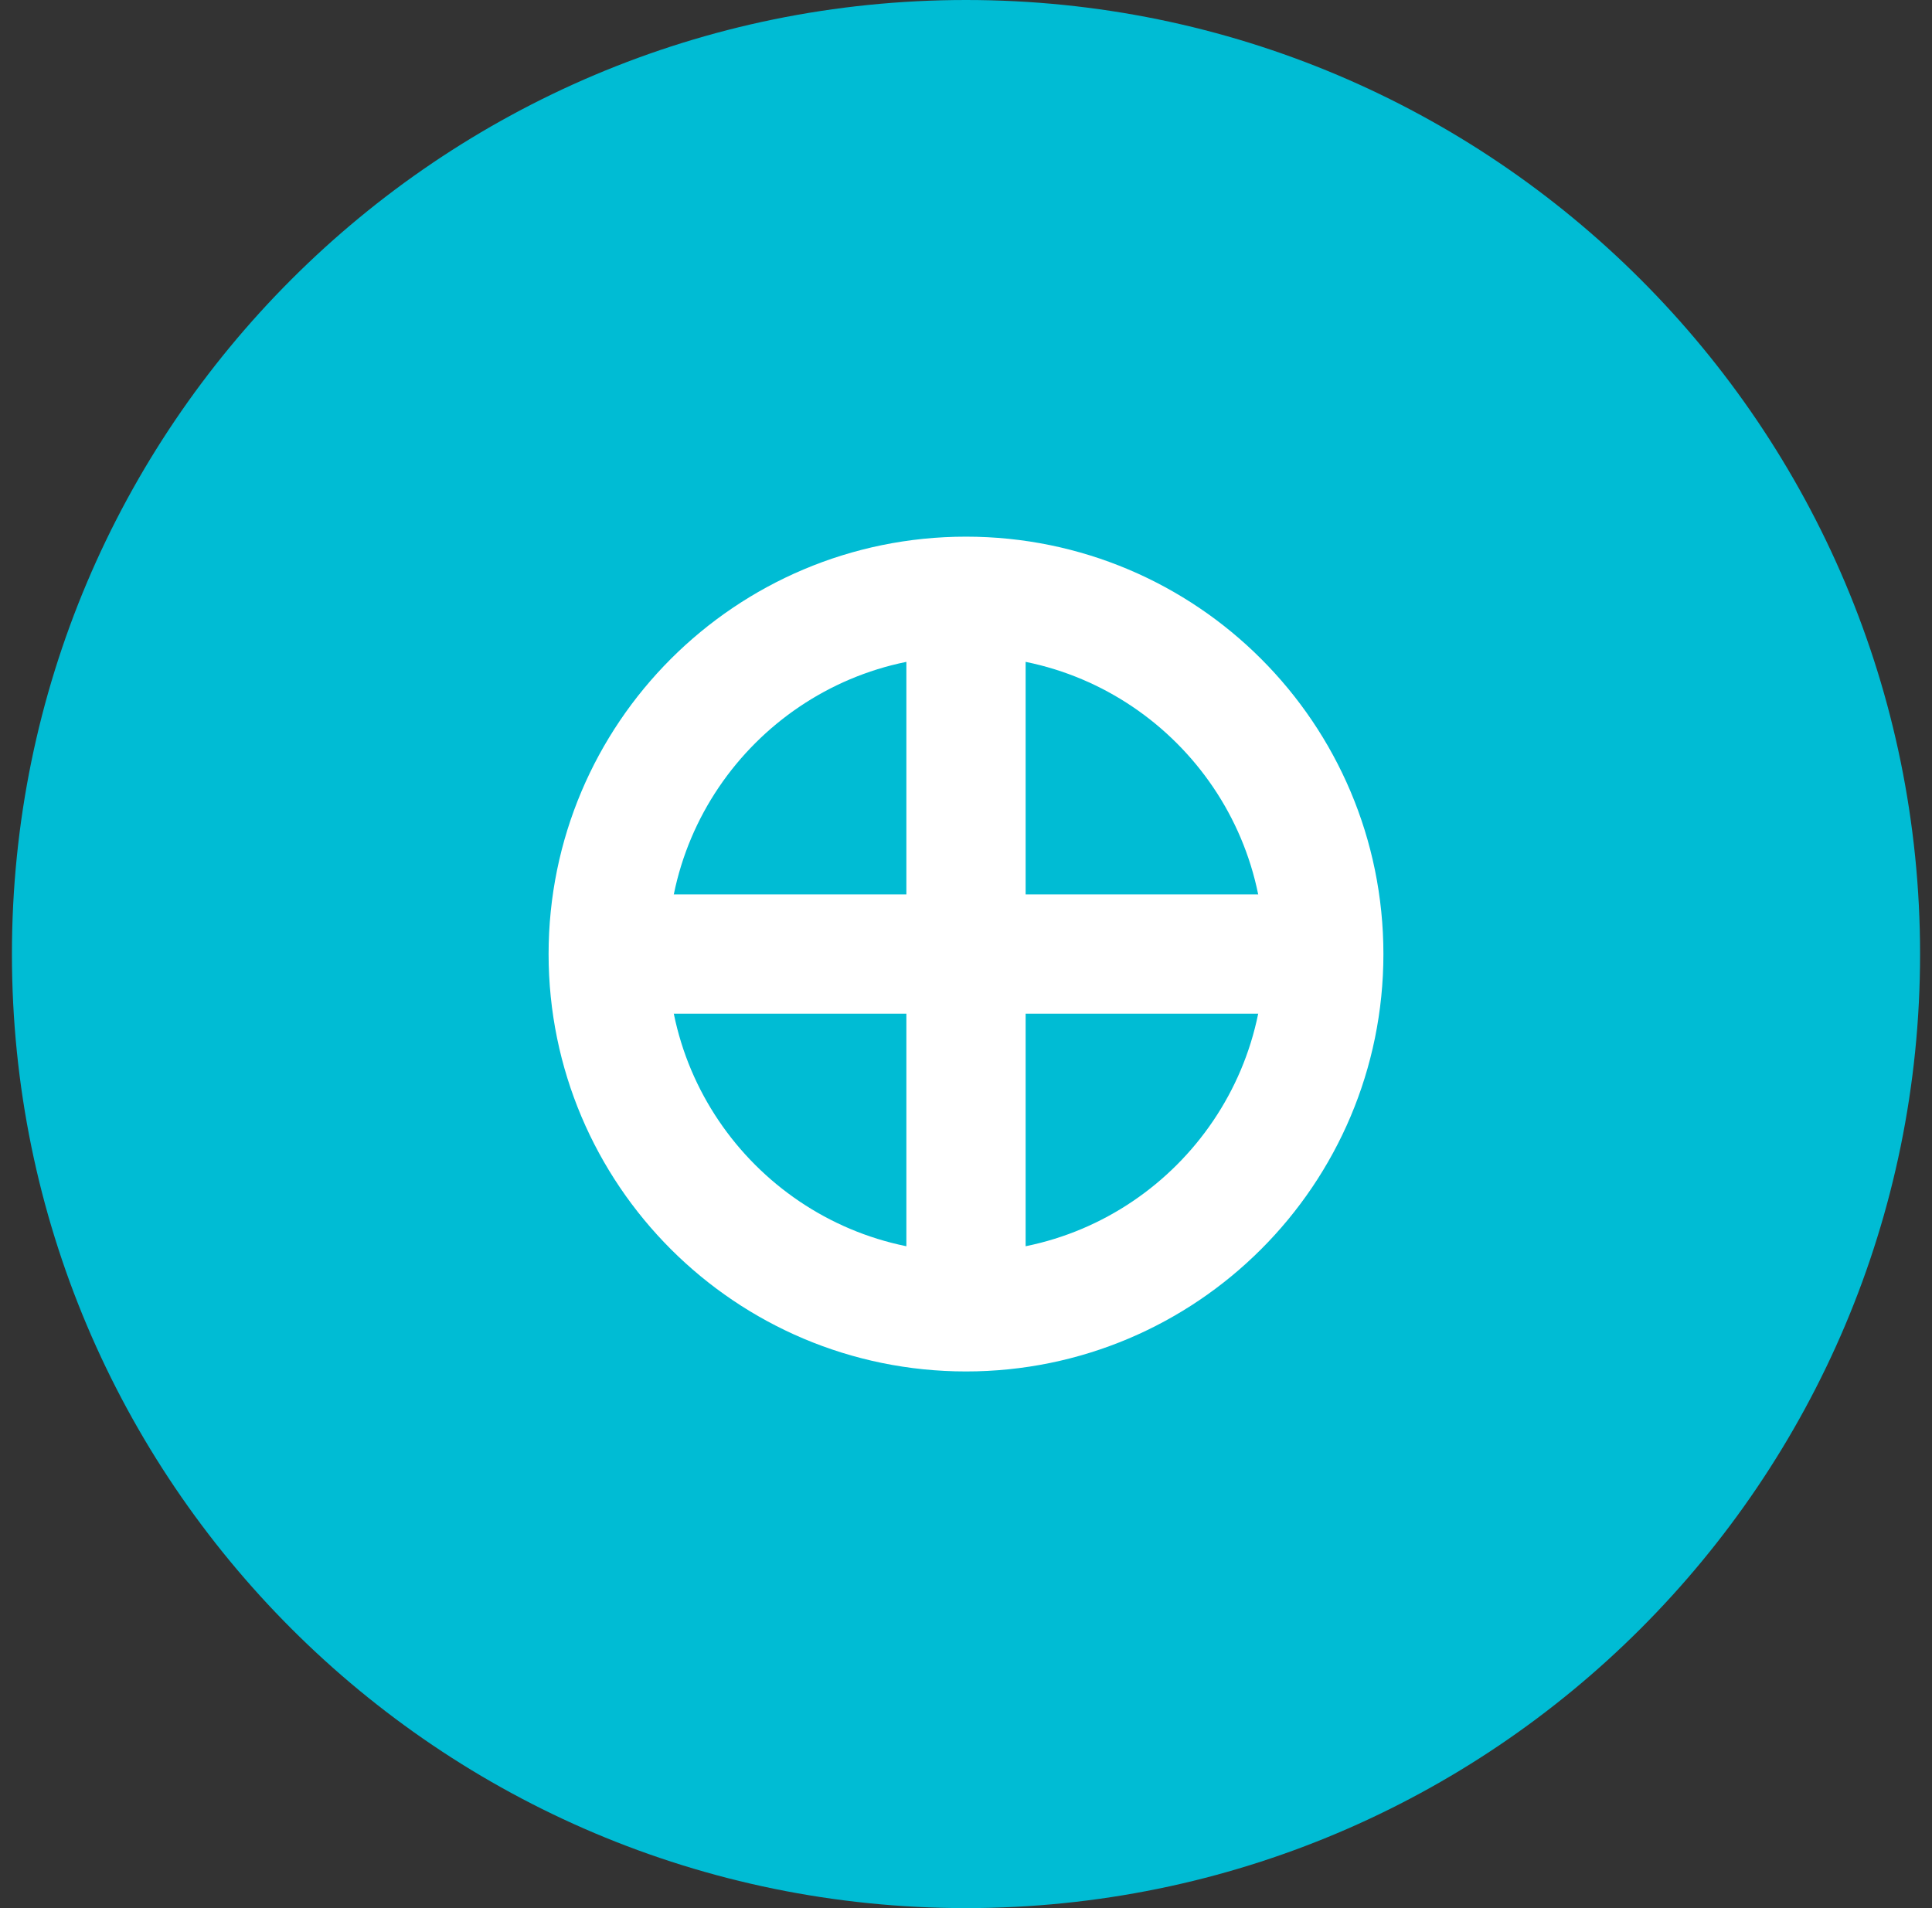 <?xml version="1.0" encoding="UTF-8"?>
<svg xmlns="http://www.w3.org/2000/svg" width="81" height="80" viewBox="0 0 81 80" fill="none">
  <rect x="0" y="0" width="81" height="80" fill="#333333" stroke="none"/>
  <path d="M40.5 80C62.591 80 80.5 62.091 80.5 40C80.5 17.909 62.591 0 40.5 0C18.409 0 0.5 17.909 0.5 40C0.5 62.091 18.409 80 40.5 80Z" fill="#00BCD4"></path>
  <path d="M25.5 40H55.5M40.5 25V55" stroke="white" stroke-width="5"></path>
  <path d="M40.5 55C48.784 55 55.5 48.284 55.5 40C55.5 31.716 48.784 25 40.5 25C32.216 25 25.5 31.716 25.5 40C25.5 48.284 32.216 55 40.5 55Z" stroke="white" stroke-width="5"></path>
</svg>
